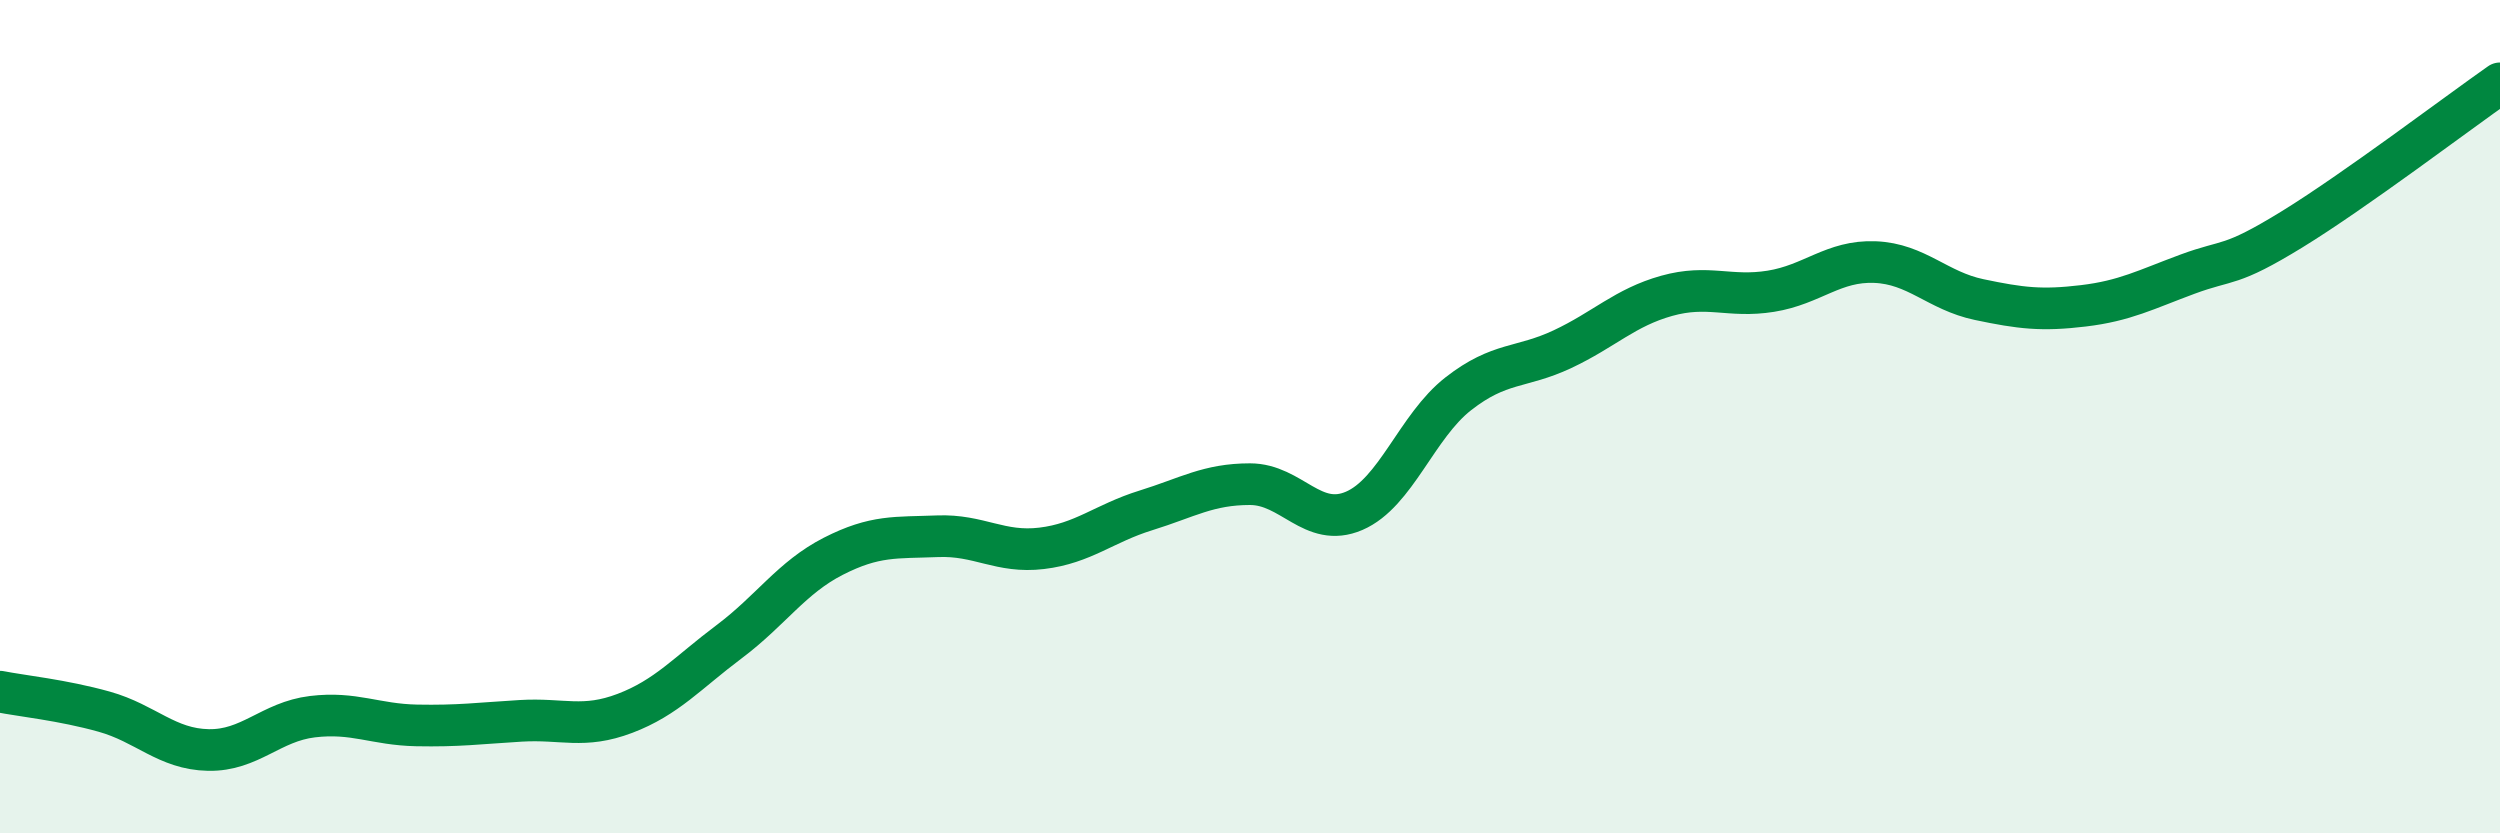 
    <svg width="60" height="20" viewBox="0 0 60 20" xmlns="http://www.w3.org/2000/svg">
      <path
        d="M 0,16.6 C 0.5,16.7 1.5,16.8 2.5,17.08 C 3.5,17.36 4,17.98 5,18 C 6,18.02 6.5,17.32 7.5,17.2 C 8.5,17.08 9,17.39 10,17.41 C 11,17.43 11.5,17.36 12.5,17.3 C 13.5,17.24 14,17.5 15,17.12 C 16,16.74 16.5,16.15 17.5,15.4 C 18.5,14.65 19,13.86 20,13.35 C 21,12.84 21.5,12.91 22.5,12.87 C 23.5,12.83 24,13.28 25,13.16 C 26,13.04 26.5,12.56 27.5,12.25 C 28.5,11.94 29,11.62 30,11.62 C 31,11.62 31.5,12.69 32.5,12.26 C 33.5,11.83 34,10.23 35,9.45 C 36,8.67 36.5,8.85 37.5,8.38 C 38.5,7.91 39,7.38 40,7.1 C 41,6.82 41.5,7.15 42.5,6.99 C 43.5,6.83 44,6.25 45,6.29 C 46,6.33 46.5,6.98 47.5,7.19 C 48.5,7.4 49,7.46 50,7.34 C 51,7.22 51.5,6.95 52.5,6.58 C 53.5,6.21 53.5,6.43 55,5.51 C 56.5,4.59 59,2.7 60,2L60 20L0 20Z"
        fill="#008740"
        opacity="0.1"
        stroke-linecap="round"
        stroke-linejoin="round"
      />
      <path
        d="M 0,16.6 C 0.5,16.7 1.5,16.8 2.5,17.08 C 3.5,17.36 4,17.98 5,18 C 6,18.02 6.5,17.32 7.5,17.2 C 8.5,17.08 9,17.39 10,17.41 C 11,17.43 11.5,17.36 12.5,17.3 C 13.5,17.24 14,17.5 15,17.12 C 16,16.74 16.5,16.15 17.5,15.4 C 18.5,14.65 19,13.86 20,13.35 C 21,12.84 21.5,12.91 22.5,12.87 C 23.5,12.83 24,13.28 25,13.16 C 26,13.04 26.5,12.56 27.5,12.25 C 28.5,11.94 29,11.62 30,11.62 C 31,11.62 31.5,12.69 32.5,12.26 C 33.5,11.83 34,10.23 35,9.45 C 36,8.67 36.5,8.85 37.5,8.38 C 38.5,7.91 39,7.38 40,7.1 C 41,6.82 41.5,7.15 42.5,6.99 C 43.5,6.83 44,6.25 45,6.29 C 46,6.33 46.5,6.98 47.5,7.19 C 48.5,7.4 49,7.46 50,7.34 C 51,7.22 51.5,6.95 52.5,6.58 C 53.5,6.21 53.5,6.43 55,5.51 C 56.5,4.59 59,2.7 60,2"
        stroke="#008740"
        stroke-width="1"
        fill="none"
        stroke-linecap="round"
        stroke-linejoin="round"
      />
    </svg>
  